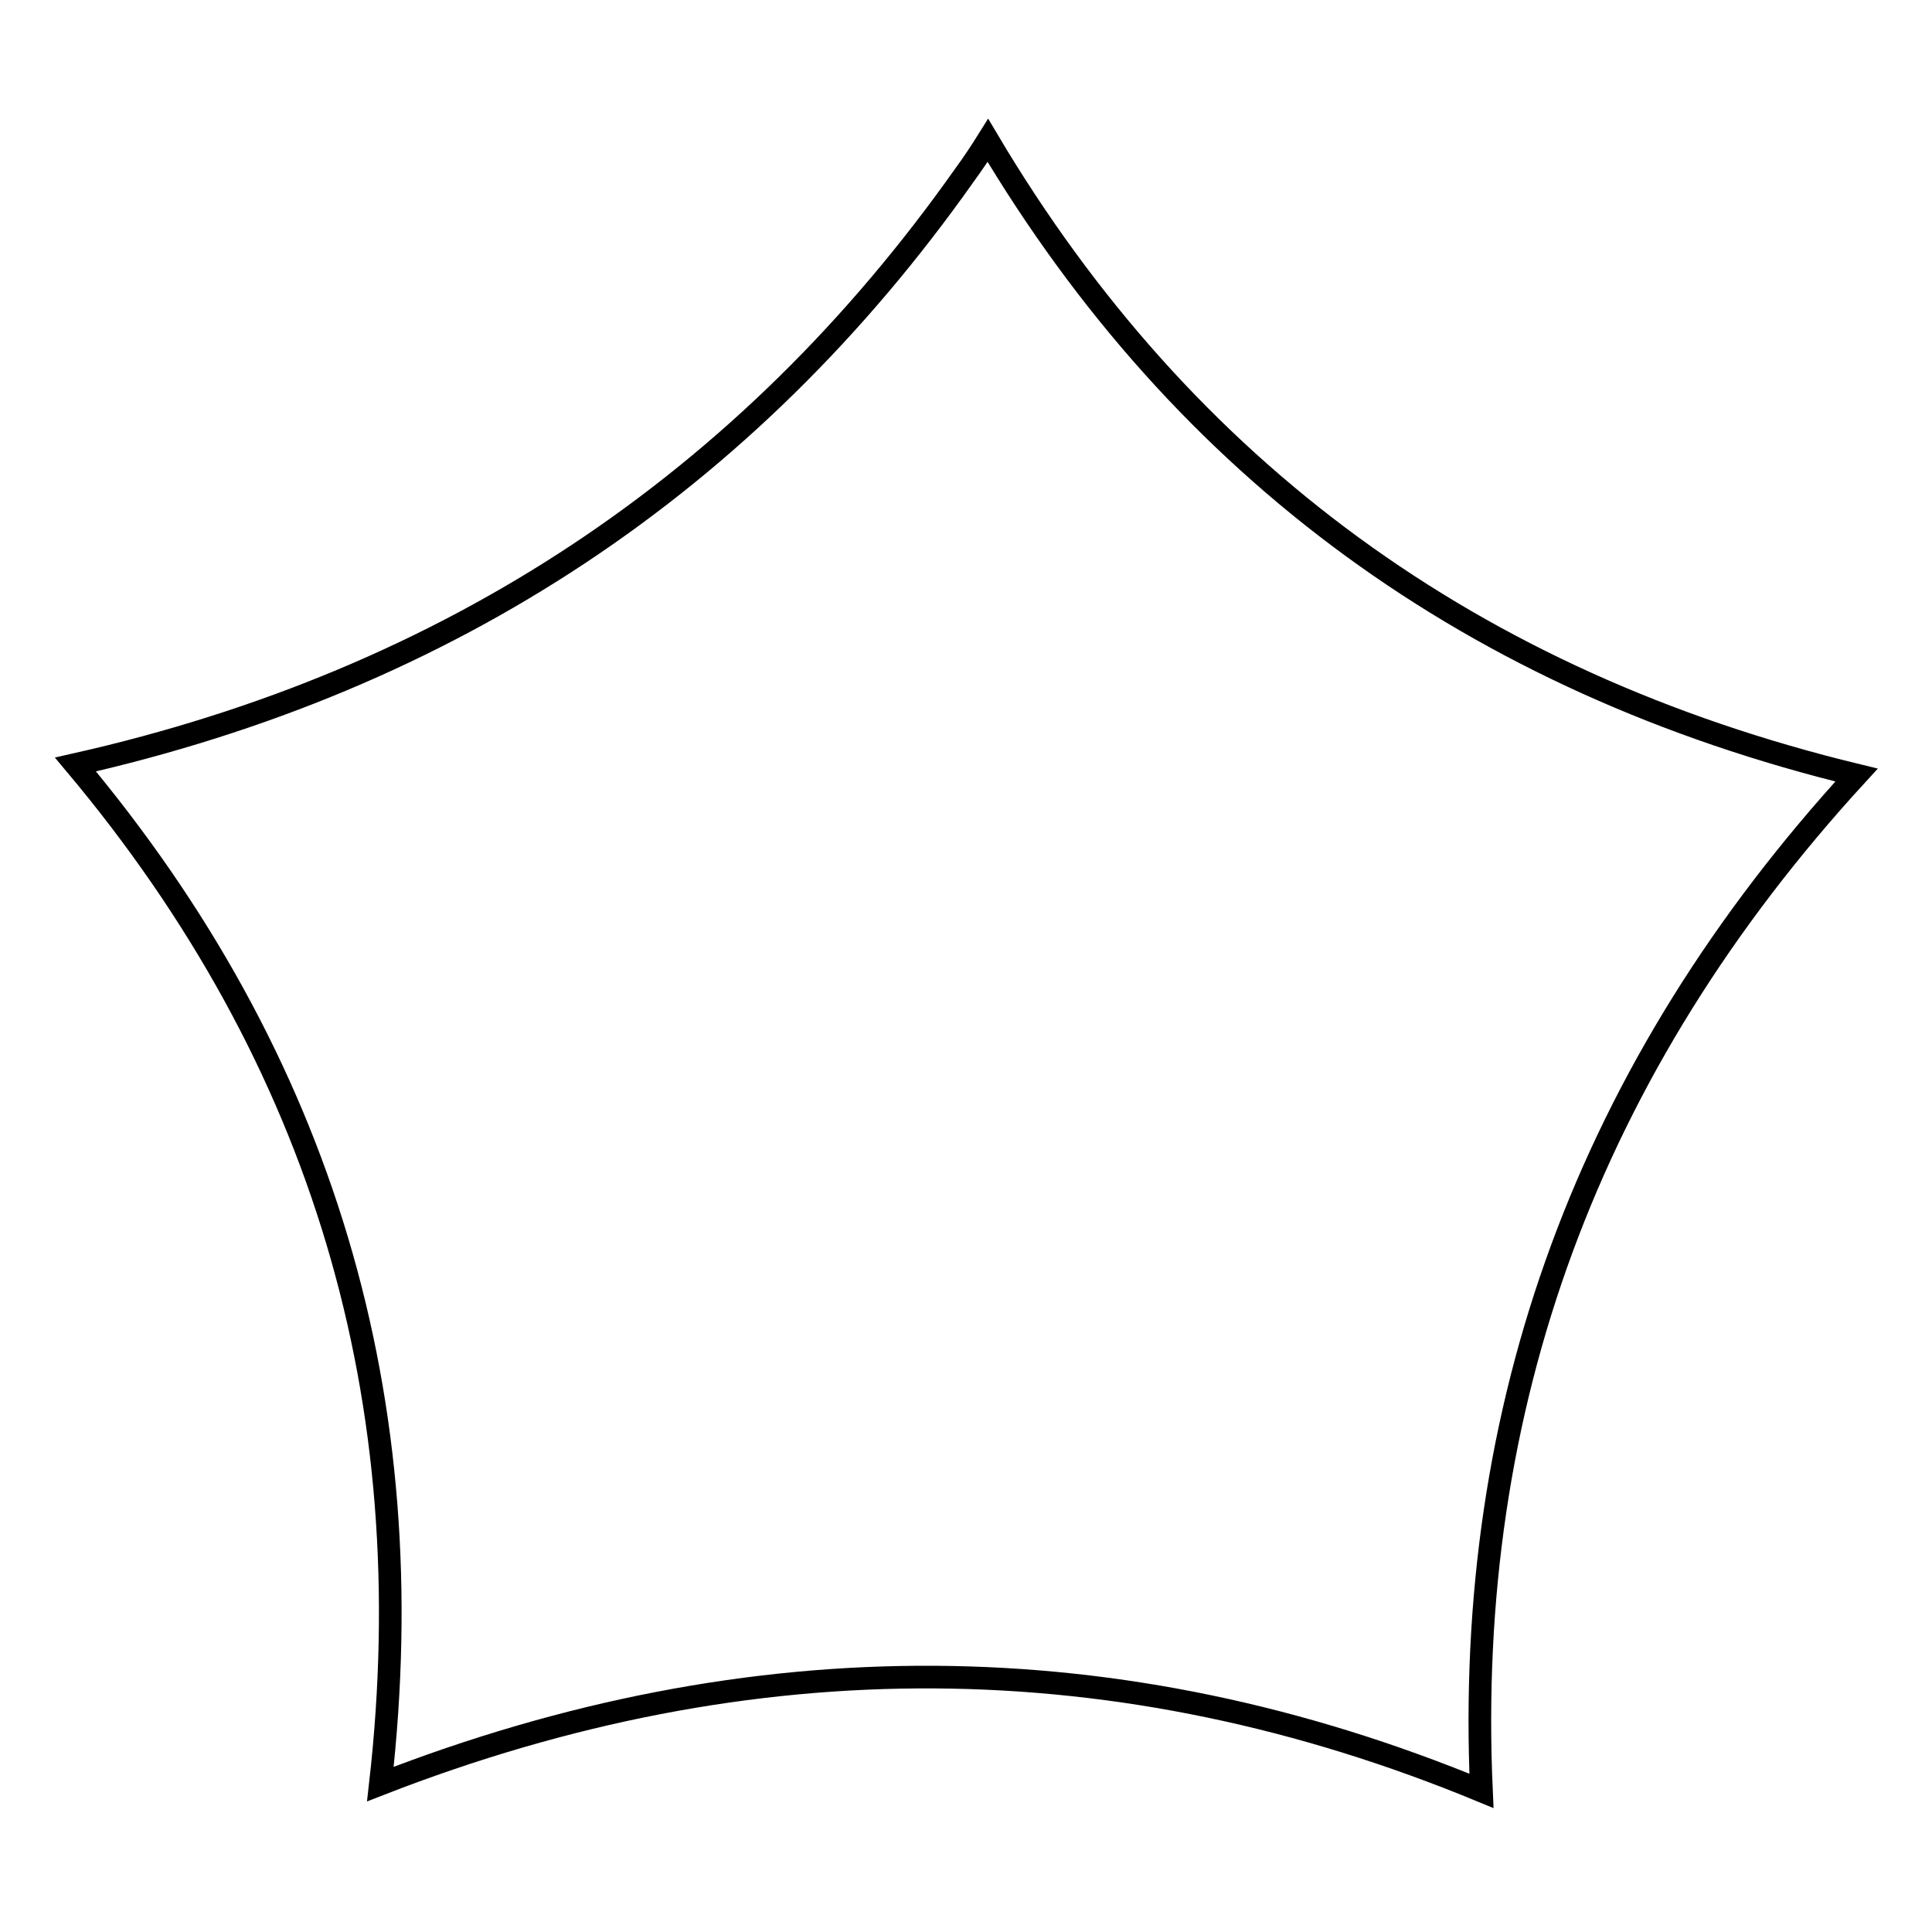<?xml version="1.0" encoding="utf-8"?>
<!-- Svg Vector Icons : http://www.onlinewebfonts.com/icon -->
<!DOCTYPE svg PUBLIC "-//W3C//DTD SVG 1.1//EN" "http://www.w3.org/Graphics/SVG/1.1/DTD/svg11.dtd">
<svg version="1.1" xmlns="http://www.w3.org/2000/svg" xmlns:xlink="http://www.w3.org/1999/xlink" x="0px" y="0px" viewBox="0 0 256 256" enable-background="new 0 0 256 256" xml:space="preserve">
<g><g><path stroke-width="3" fill-opacity="0" stroke="#000000"  d="M196.3,237.3c-47.9-19.8-96.6-20.1-145.9-0.9c5.8-51-7.6-96-40.4-135.1C59.7,90.1,99,64,127.8,23.2c1.1-1.5,2.1-3,3.1-4.6c26,43.8,64.4,71.8,115.1,84.1C210.5,141.4,194,186.3,196.3,237.3L196.3,237.3z"/></g></g>
</svg>